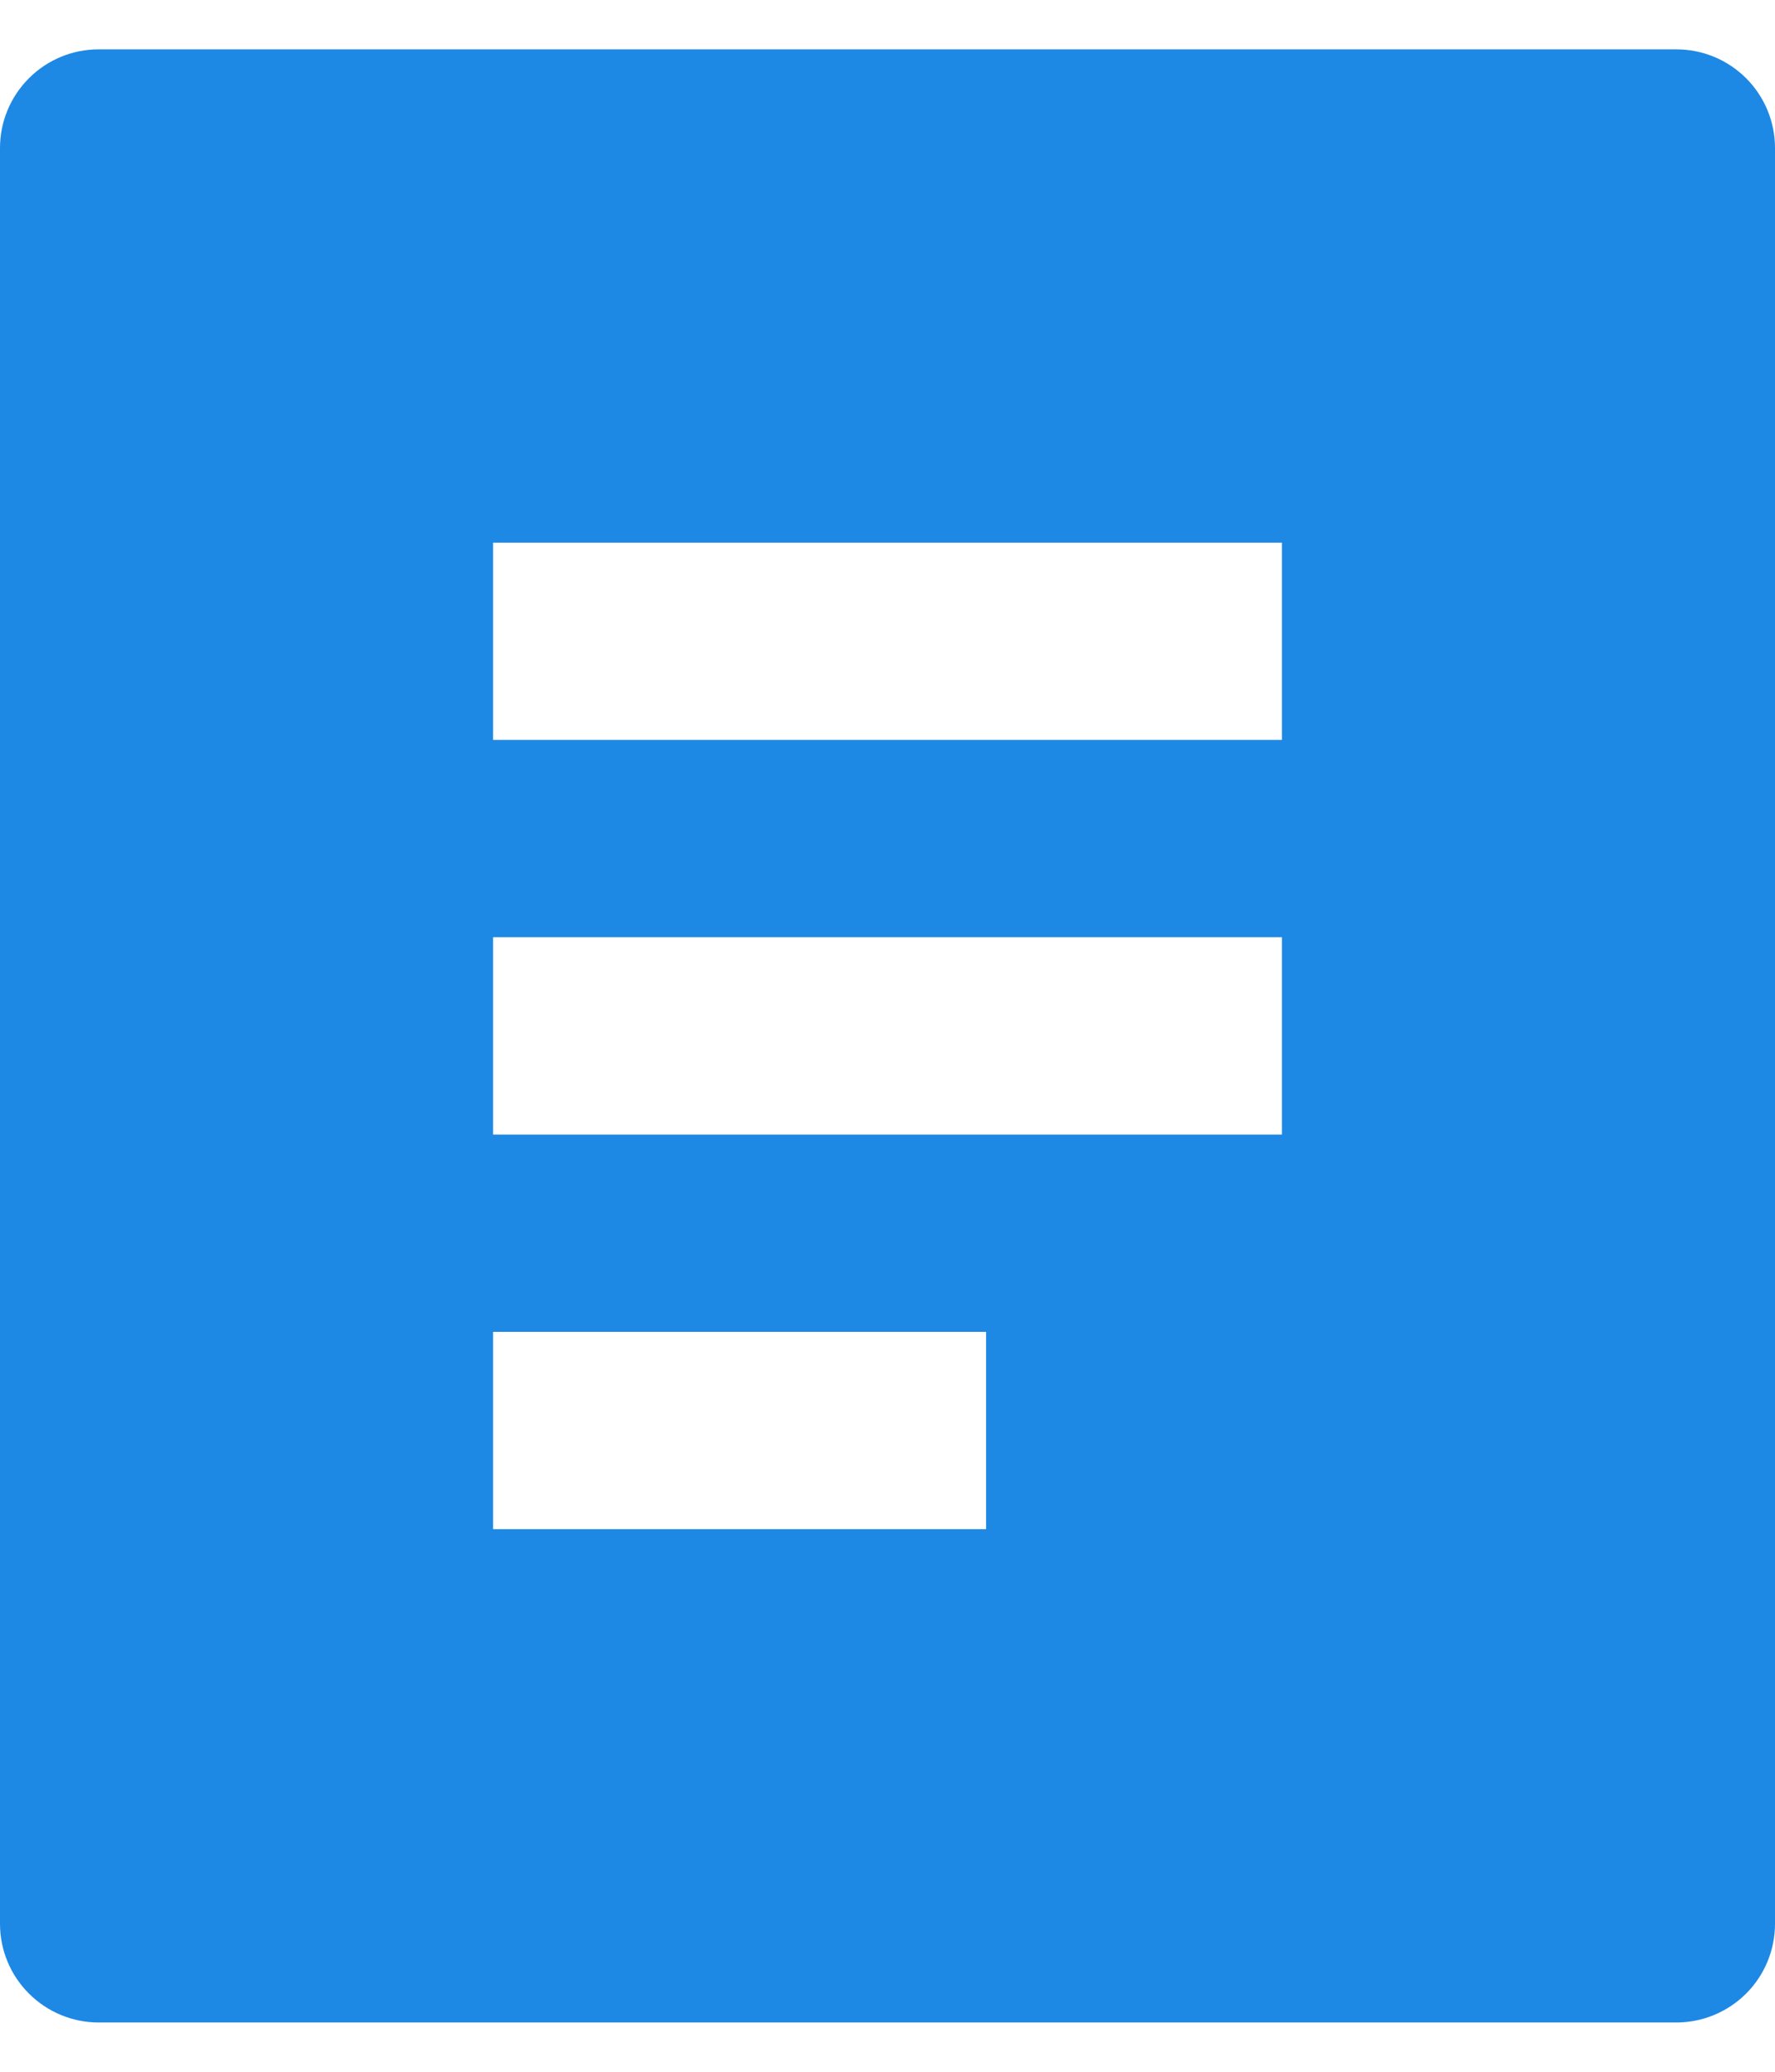 <svg width="24" height="28" viewBox="0 0 24 28" fill="none" xmlns="http://www.w3.org/2000/svg">
<path d="M22.667 27.334H1.333C0.98 27.334 0.641 27.193 0.391 26.943C0.14 26.693 0 26.354 0 26V2C0 1.647 0.14 1.308 0.391 1.058C0.641 0.807 0.98 0.667 1.333 0.667H22.667C23.02 0.667 23.359 0.807 23.61 1.058C23.86 1.308 24 1.647 24 2V26C24 26.354 23.86 26.693 23.61 26.943C23.359 27.193 23.02 27.334 22.667 27.334ZM6.667 7.334V10H17.333V7.334H6.667ZM6.667 12.667V15.334H17.333V12.667H6.667ZM6.667 18V20.667H13.333V18H6.667Z" fill="#1E88E5"/>
</svg>
